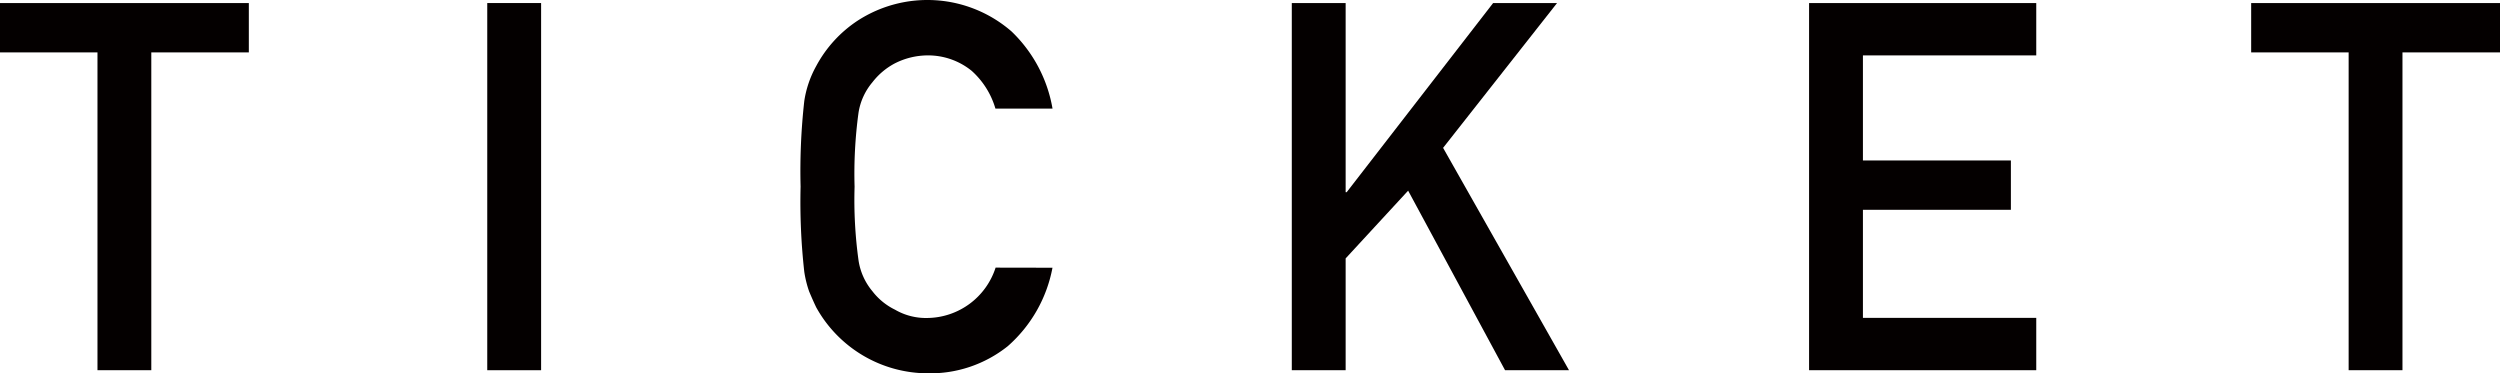 <svg xmlns="http://www.w3.org/2000/svg" width="94.33" height="14.082" viewBox="0 0 94.33 14.082">
  <g id="グループ_1284" data-name="グループ 1284" transform="translate(-847.64 -8443.991)">
    <path id="パス_2177" data-name="パス 2177" d="M138.318,16.274H134.64V14.413h9.389v1.861h-3.68V28.266h-2.031Z" transform="translate(713 8429.693)" fill="#040000"/>
    <rect id="長方形_532" data-name="長方形 532" width="2.032" height="13.854" transform="translate(866.025 8444.106)" fill="#040000"/>
    <path id="パス_2178" data-name="パス 2178" d="M174.352,24.4a5.219,5.219,0,0,1-1.686,2.959,4.69,4.69,0,0,1-3.029,1.025,4.827,4.827,0,0,1-4.2-2.49c-.1-.209-.186-.408-.267-.6a4.062,4.062,0,0,1-.183-.741,23.693,23.693,0,0,1-.139-3.212,23.811,23.811,0,0,1,.139-3.23,3.9,3.9,0,0,1,.45-1.32A4.713,4.713,0,0,1,167,15.078a4.837,4.837,0,0,1,5.807.406,5.267,5.267,0,0,1,1.547,2.913H172.2a3.069,3.069,0,0,0-.9-1.429,2.611,2.611,0,0,0-1.659-.58,2.764,2.764,0,0,0-1.235.3,2.6,2.6,0,0,0-.848.714,2.337,2.337,0,0,0-.525,1.152,17.017,17.017,0,0,0-.148,2.79,16.63,16.63,0,0,0,.148,2.771,2.355,2.355,0,0,0,.525,1.172,2.4,2.4,0,0,0,.849.694,2.326,2.326,0,0,0,1.235.315,2.737,2.737,0,0,0,2.564-1.9Z" transform="translate(713 8429.693)" fill="#040000"/>
    <path id="パス_2179" data-name="パス 2179" d="M183.382,14.413h2.032v7.136h.04l5.525-7.136h2.412l-4.3,5.464,4.751,8.39h-2.413l-3.657-6.775-2.358,2.556v4.219h-2.032Z" transform="translate(713 8429.693)" fill="#040000"/>
    <path id="パス_2180" data-name="パス 2180" d="M202.9,14.413h8.572v1.976h-6.54v3.963h5.583v1.861h-5.583v4.078h6.54v1.976H202.9Z" transform="translate(713 8429.693)" fill="#040000"/>
    <path id="パス_2181" data-name="パス 2181" d="M223.259,16.274h-3.678V14.413h9.39v1.861H225.29V28.266h-2.031Z" transform="translate(713 8429.693)" fill="#040000"/>
  </g>
</svg>
